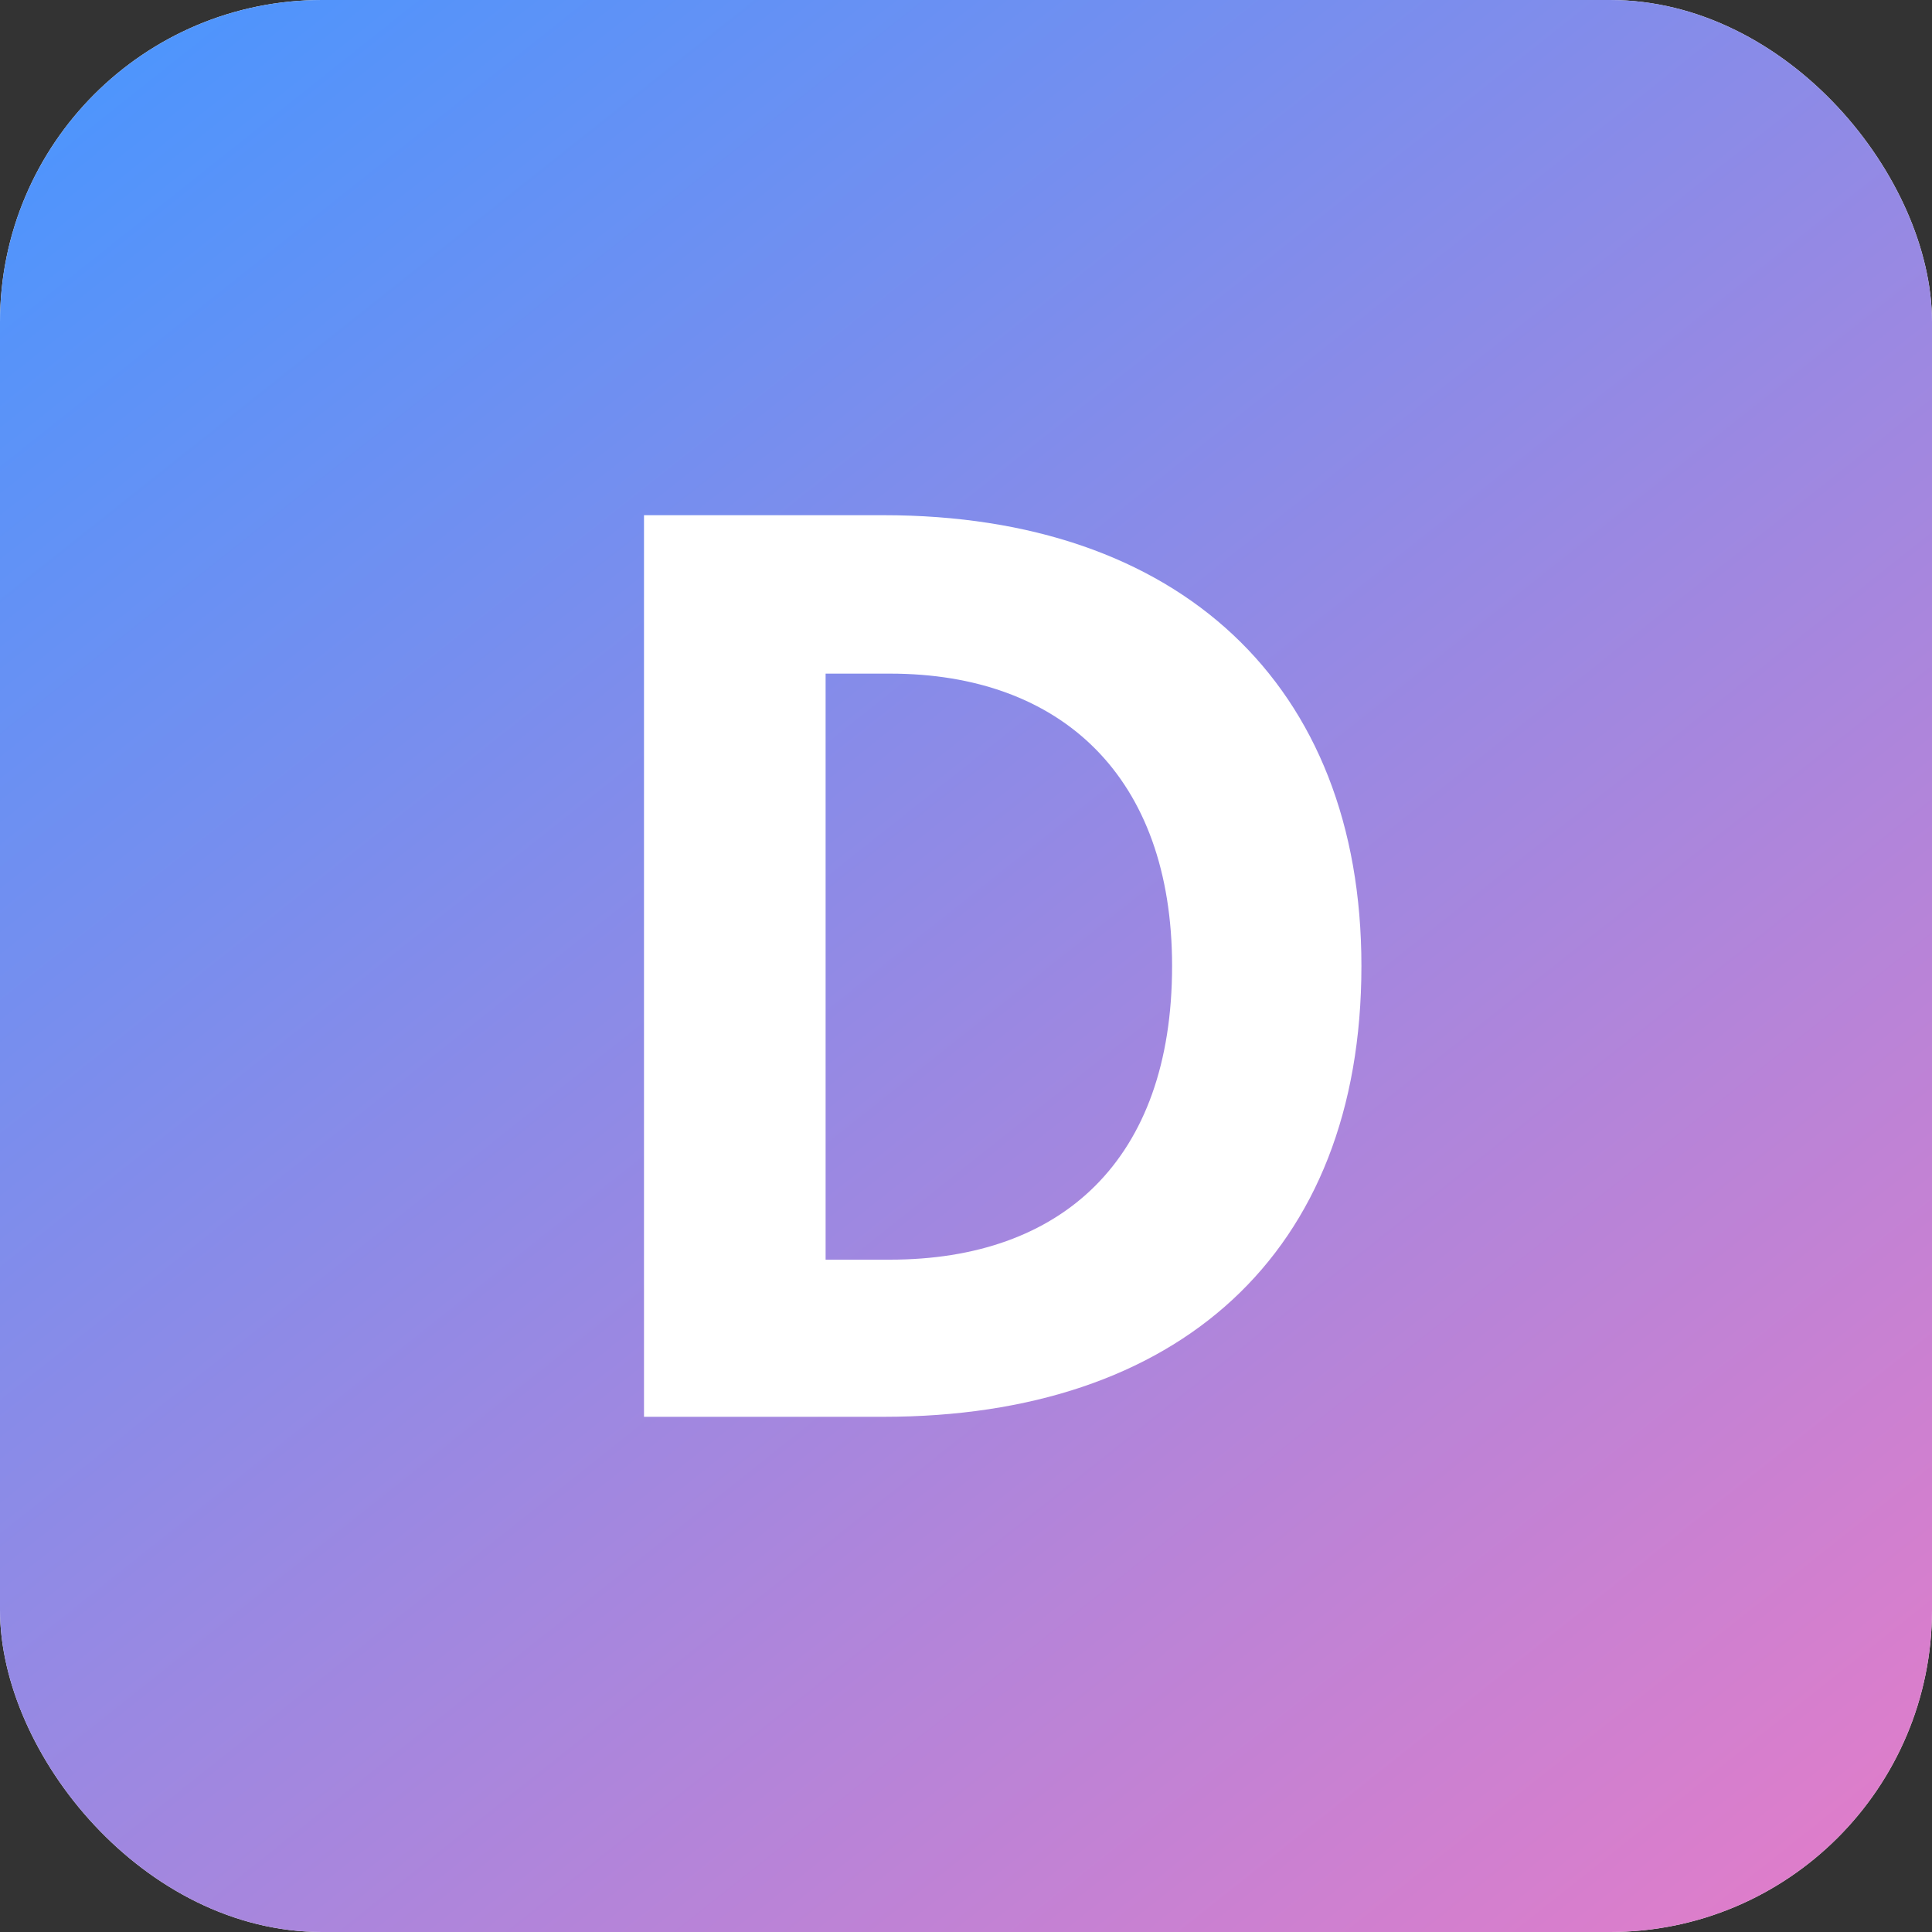 <svg width="24" height="24" viewBox="0 0 24 24" fill="none" xmlns="http://www.w3.org/2000/svg">
<rect x="0" y="0" width="24" height="24" fill="#333333" stroke="none"/>
<rect width="24" height="24" rx="4" fill="white"/>
<rect width="24" height="24" rx="4" fill="url(#paint0_linear)"/>
<path d="M8 17.6H10.976C14.624 17.6 16.912 15.584 16.912 12C16.912 8.496 14.64 6.4 10.976 6.4H8V17.6ZM10.256 15.648V8.368H11.056C13.184 8.368 14.56 9.648 14.56 12C14.56 14.416 13.184 15.648 11.056 15.648H10.256Z" fill="white"/>
<defs>
<linearGradient id="paint0_linear" x1="0" y1="0" x2="20.979" y2="26.401" gradientUnits="userSpaceOnUse">
<stop stop-color="#4796FF"/>
<stop offset="1" stop-color="#E57CC8"/>
</linearGradient>
</defs>
</svg>
